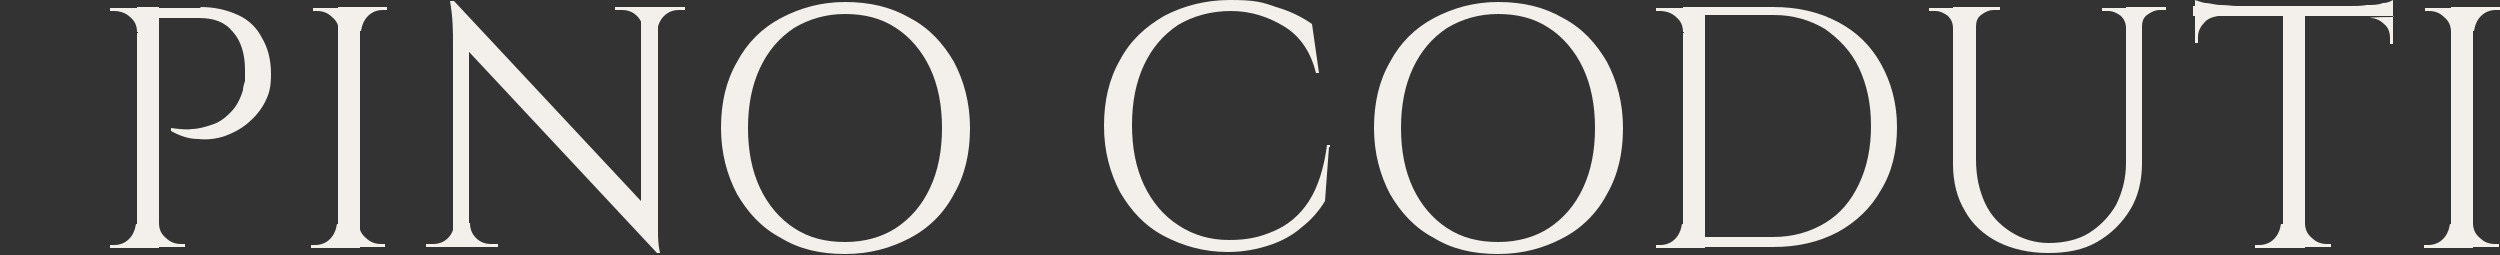 <?xml version="1.0" encoding="UTF-8"?>
<svg xmlns="http://www.w3.org/2000/svg" xmlns:xlink="http://www.w3.org/1999/xlink" version="1.1" viewBox="0 0 250 25.5">
  <rect x="0" y="0" width="250" height="25.5" fill="#333333" stroke="none"/>
  <defs>
    <style>
      .cls-1 {
        fill: none;
      }

      .cls-2 {
        fill: #f3f0eb;
      }

      .cls-3 {
        clip-path: url(#clippath);
      }
    </style>
    <clipPath id="clippath">
      <rect class="cls-1" width="250" height="25.5"/>
    </clipPath>
  </defs>
  <!-- Generator: Adobe Illustrator 28.7.1, SVG Export Plug-In . SVG Version: 1.2.0 Build 142)  -->
  <g>
    <g id="Livello_1">
      <g id="Livello_1-2" data-name="Livello_1">
        <g class="cls-3">
          <g>
            <path class="cls-2" d="M13.8,3.2h-.1c0-.6-.2-1.1-.7-1.5-.4-.4-1-.6-1.6-.6h-.4v-.3h2.7v2.5h.1ZM13.8,22.3v2.5h-2.8v-.3h.4c.6,0,1.1-.2,1.5-.6s.6-.9.7-1.5h.2ZM15.9.7v24.1h-2.2V.7h2.2ZM20,.7c1.5,0,2.7.3,3.8.8,1.1.5,1.9,1.3,2.4,2.3.6,1,.9,2.2.9,3.6s-.2,2-.6,2.8-1,1.5-1.7,2.1c-.7.6-1.5,1-2.3,1.3-.9.3-1.8.4-2.7.3-.9,0-1.8-.3-2.7-.8v-.3c.8.1,1.5.2,2.1.1.6,0,1.3-.2,1.9-.4.7-.2,1.3-.6,1.9-1.2s1-1.3,1.3-2.3c0-.3.1-.6.2-.9v-1.1c0-1.6-.4-2.9-1.2-3.8-.8-1-1.9-1.4-3.4-1.4h-4.1c-.1-.3-.2-.7-.3-1h4.6,0ZM15.8,22.3h.1c0,.6.2,1.1.7,1.5.4.4.9.6,1.5.6h.4v.3h-2.8v-2.5h.1Z"/>
            <path class="cls-2" d="M33.9,3.2h0c0-.6-.2-1.1-.7-1.5-.4-.4-.9-.6-1.5-.6h-.4v-.3h2.8v2.5h-.1ZM33.9,22.3v2.5h-2.8v-.3h.4c.6,0,1.1-.2,1.5-.6.4-.4.6-.9.7-1.5h.2ZM36,.7v24.1h-2.2V.7h2.2ZM35.9,3.2V.7h2.8v.3h-.4c-.6,0-1.1.2-1.5.6s-.6.9-.7,1.5h-.2ZM35.9,22.3h0c0,.6.2,1.1.7,1.5.4.4.9.6,1.5.6h.4v.3h-2.8v-2.5h0Z"/>
            <path class="cls-2" d="M45.5,22.3v2.4h-2.9v-.3h.7c.6,0,1.1-.2,1.5-.6s.6-.9.6-1.5h.1ZM45.4.1l1.5,1.9v22.7h-1.6V4.4c0-1.2,0-2.6-.3-4.3h.4ZM45.4.1l20,21.4.3,3.8L45.7,3.9s-.3-3.8-.3-3.8ZM47,22.3c0,.6.2,1.1.6,1.5.4.4.9.6,1.5.6h.7v.3h-2.9v-2.4h.1ZM61.4.7h2.9v2.4h0c0-.6-.2-1.1-.6-1.5-.4-.4-.9-.6-1.5-.6h-.7v-.3h-.1ZM65.8.7v22.3c0,.7,0,1.4.2,2.3h-.3l-1.6-1.8V.7h1.7ZM68.5.7v.3h-.6c-.6,0-1.1.2-1.5.6s-.6.9-.7,1.5h0V.7s2.9,0,2.9,0Z"/>
            <path class="cls-2" d="M84.5.2c2.5,0,4.6.5,6.5,1.6,1.9,1,3.3,2.5,4.4,4.4,1,1.9,1.6,4.1,1.6,6.6s-.5,4.7-1.6,6.6c-1,1.9-2.5,3.4-4.4,4.4s-4,1.6-6.5,1.6-4.6-.5-6.4-1.6c-1.9-1-3.3-2.5-4.4-4.4-1-1.9-1.6-4.1-1.6-6.6s.5-4.7,1.6-6.6c1-1.9,2.5-3.4,4.4-4.4s4-1.6,6.4-1.6ZM84.5,24.2c2,0,3.7-.5,5.1-1.4,1.5-1,2.6-2.3,3.4-4s1.2-3.7,1.2-6-.4-4.3-1.2-6c-.8-1.7-2-3.1-3.4-4-1.5-1-3.2-1.4-5.1-1.4s-3.6.5-5.1,1.4c-1.5,1-2.6,2.3-3.4,4s-1.2,3.7-1.2,6,.4,4.3,1.2,6c.8,1.7,2,3.1,3.4,4,1.5,1,3.2,1.4,5.1,1.4Z"/>
            <path class="cls-2" d="M132.9,14.7l-.4,5.4c-.6,1-1.4,1.9-2.3,2.6-.9.8-2,1.4-3.2,1.8s-2.6.7-4.2.7c-2.4,0-4.5-.6-6.4-1.6s-3.3-2.5-4.4-4.4c-1-1.9-1.6-4.1-1.6-6.6s.5-4.7,1.6-6.6c1-1.9,2.5-3.3,4.4-4.4C118.3.6,120.5,0,123,0s3.2.2,4.6.7c1.4.4,2.6,1,3.6,1.7l.7,4.9h-.3c-.5-2-1.5-3.6-3.1-4.6-1.6-1-3.4-1.6-5.4-1.6s-3.8.5-5.3,1.4c-1.5,1-2.6,2.3-3.4,4s-1.2,3.7-1.2,6,.4,4.3,1.2,6c.8,1.7,2,3.1,3.4,4,1.5,1,3.2,1.5,5.1,1.5s3.1-.3,4.5-.9c1.4-.6,2.6-1.6,3.5-3s1.5-3.3,1.8-5.6h.3v.2Z"/>
            <path class="cls-2" d="M149.8.2c2.5,0,4.6.5,6.5,1.6,1.9,1,3.3,2.5,4.4,4.4,1,1.9,1.6,4.1,1.6,6.6s-.5,4.7-1.6,6.6c-1,1.9-2.5,3.4-4.4,4.4s-4,1.6-6.5,1.6-4.6-.5-6.4-1.6c-1.9-1-3.3-2.5-4.4-4.4-1-1.9-1.6-4.1-1.6-6.6s.5-4.7,1.6-6.6c1-1.9,2.5-3.4,4.4-4.4s4-1.6,6.4-1.6ZM149.8,24.2c2,0,3.7-.5,5.1-1.4,1.5-1,2.6-2.3,3.4-4,.8-1.7,1.2-3.7,1.2-6s-.4-4.3-1.2-6-2-3.1-3.4-4c-1.5-1-3.2-1.4-5.1-1.4s-3.6.5-5.1,1.4c-1.5,1-2.6,2.3-3.4,4-.8,1.7-1.2,3.7-1.2,6s.4,4.3,1.2,6c.8,1.7,2,3.1,3.4,4,1.5,1,3.2,1.4,5.1,1.4Z"/>
            <path class="cls-2" d="M168.4,3.2h-.1c0-.6-.2-1.1-.7-1.5-.4-.4-1-.6-1.6-.6h-.4v-.3h2.7v2.5h.1ZM168.4,22.3v2.5h-2.8v-.3h.4c.6,0,1.1-.2,1.5-.6s.6-.9.7-1.5h.2ZM170.5.7v24.1h-2.2V.7h2.2ZM177.3.7c2.5,0,4.6.5,6.5,1.5s3.3,2.4,4.3,4.2c1,1.8,1.6,3.9,1.6,6.3s-.5,4.5-1.6,6.3c-1,1.8-2.5,3.2-4.3,4.2-1.9,1-4,1.5-6.5,1.5h-7.4v-1h7.4c2,0,3.7-.5,5.2-1.4s2.6-2.2,3.4-3.9c.8-1.7,1.2-3.6,1.2-5.8s-.4-4.1-1.2-5.8c-.8-1.7-2-2.9-3.4-3.9-1.5-.9-3.2-1.4-5.1-1.4h-7.8v-.8h7.8,0Z"/>
            <path class="cls-2" d="M195.4.7v2.1h-.1c0-.5-.2-.9-.5-1.2-.4-.3-.8-.5-1.3-.5h-.6v-.3h2.5ZM197.6.7v15.2c0,1.7.3,3.1.9,4.4.6,1.3,1.5,2.2,2.6,2.9,1.1.7,2.4,1.1,3.8,1.1s2.9-.3,4-1,2-1.6,2.7-2.8c.6-1.2,1-2.6,1-4.2V.7h1.6v15.6c0,1.8-.4,3.4-1.2,4.7s-1.9,2.4-3.3,3.2c-1.4.8-3,1.1-4.9,1.1s-3.6-.4-5-1.1-2.6-1.8-3.3-3.1c-.8-1.3-1.2-2.9-1.2-4.7V.7h2.3ZM200,.7v.3h-.6c-.5,0-.9.2-1.3.5-.4.3-.5.7-.5,1.2h0V.7h2.4ZM212.7.7v2.1h-.1c0-.5-.2-.9-.5-1.2-.4-.3-.8-.5-1.3-.5h-.6v-.3h2.5ZM216.6.7v.3h-.6c-.5,0-.9.2-1.3.5-.4.3-.5.7-.5,1.2h0V.7h2.4Z"/>
            <path class="cls-2" d="M219.4,0c.2,0,.6.2,1.1.3.5,0,1,.2,1.6.2s1.1.1,1.6.1l-4.2.4V0h-.1ZM239.3.6v1h-20V.6h20ZM221.8,1.6h0c-.6.1-1.1.3-1.4.7-.4.4-.6.9-.6,1.4v.6h-.3V1.5h2.4,0ZM228.3,22.3v2.5h-2.8v-.3h.4c.6,0,1.1-.2,1.5-.6s.6-.9.7-1.5h.2ZM230.5.8v24h-2.2V.8h2.2ZM230.4,22.3h.1c0,.6.2,1.1.7,1.5.4.4.9.6,1.5.6h.4v.3h-2.8v-2.5h.1ZM239.3,0v1l-4.2-.4c.5,0,1,0,1.6-.1.6,0,1.1,0,1.6-.2.5,0,.8-.2,1-.3h0ZM239.3,1.6v2.8h-.3v-.6c0-.6-.2-1.1-.6-1.4-.4-.4-.9-.6-1.4-.6h0c0-.1,2.4-.1,2.4-.1h0Z"/>
            <path class="cls-2" d="M245.2,3.2h-.1c0-.6-.2-1.1-.7-1.5-.4-.4-.9-.6-1.5-.6h-.4v-.3h2.8v2.5h-.1ZM245.2,22.3v2.5h-2.8v-.3h.4c.6,0,1.1-.2,1.5-.6s.6-.9.7-1.5h.2ZM247.3.7v24.1h-2.2V.7h2.2ZM247.2,3.2V.7h2.8v.3h-.4c-.6,0-1.1.2-1.5.6s-.6.9-.7,1.5h-.2ZM247.2,22.3h.1c0,.6.2,1.1.7,1.5.4.4.9.6,1.5.6h.4v.3h-2.8v-2.5h.1Z"/>
          </g>
        </g>
      </g>
    </g>
  </g>
</svg>